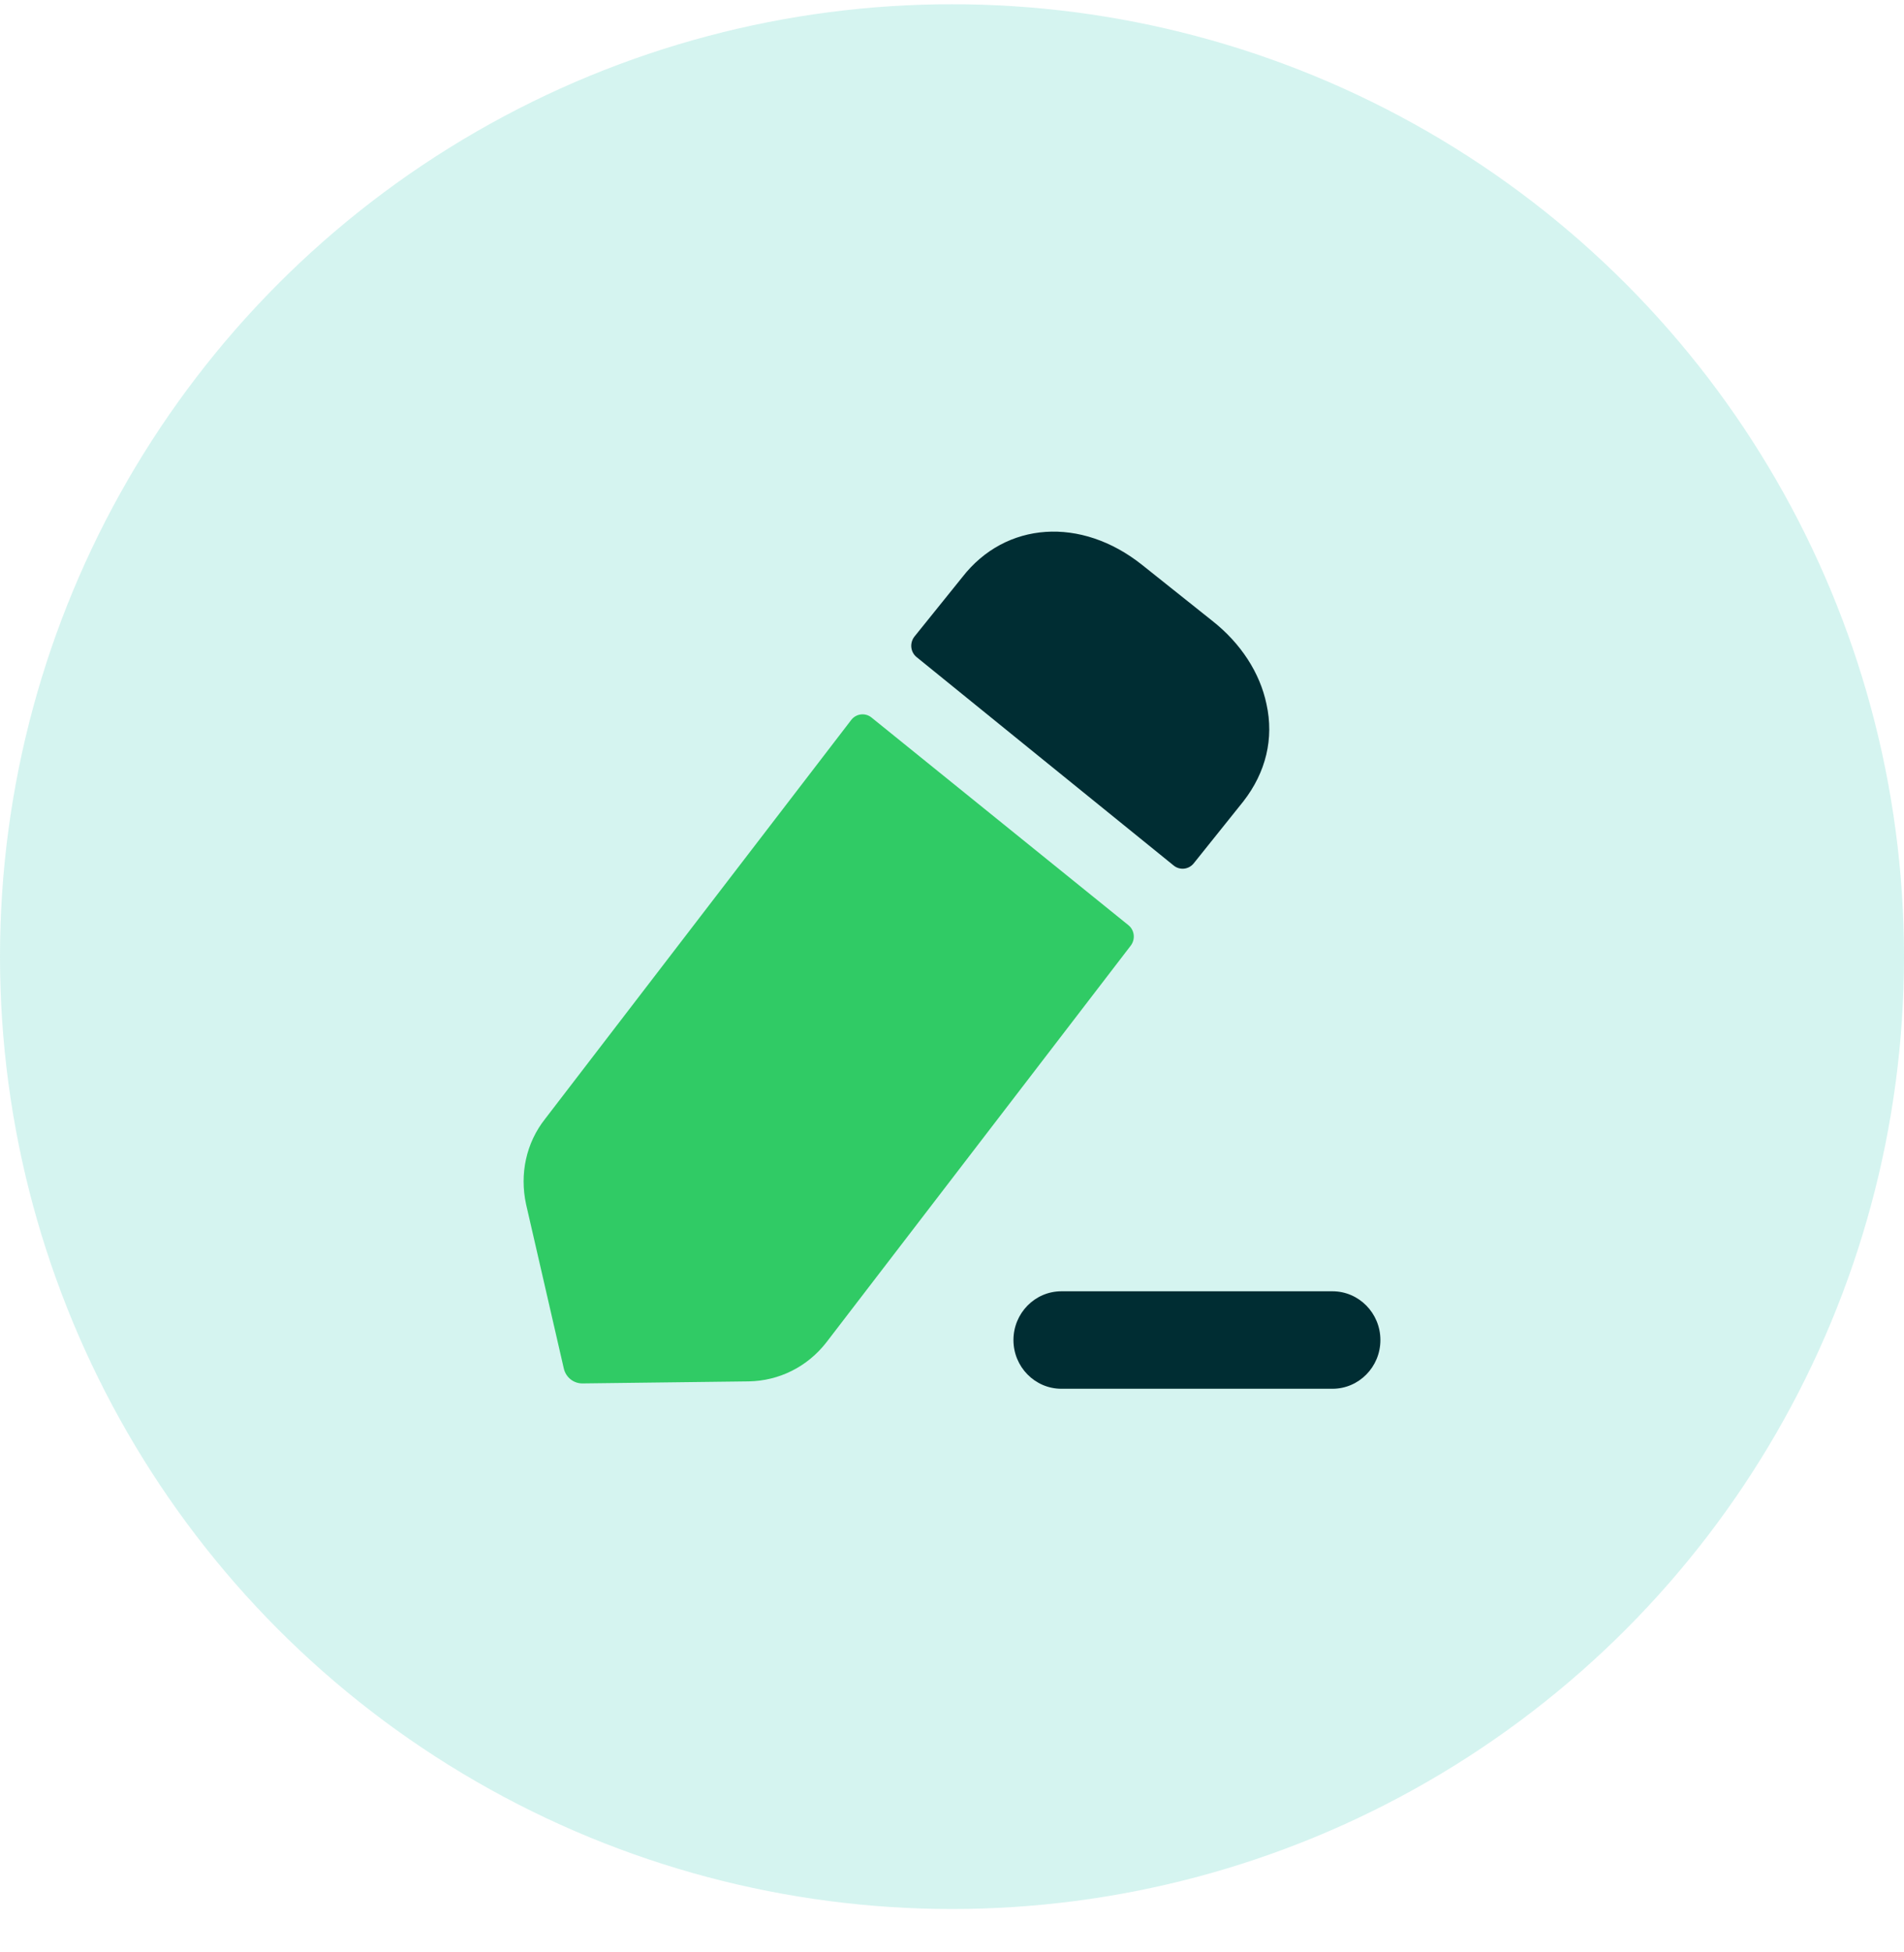 <svg xmlns="http://www.w3.org/2000/svg" width="40" height="41" viewBox="0 0 40 41" fill="none"><circle opacity="0.2" cx="20" cy="20.089" r="20" fill="#30CBB8"></circle><path d="M27.993 27.117H22.298C21.743 27.117 21.291 27.576 21.291 28.141C21.291 28.706 21.743 29.164 22.298 29.164H27.993C28.548 29.164 29 28.706 29 28.141C29 27.576 28.548 27.117 27.993 27.117Z" fill="#002D33"></path><path d="M18.309 15.068L23.705 19.428C23.835 19.532 23.857 19.723 23.756 19.857L17.359 28.192C16.957 28.707 16.364 28.998 15.729 29.009L12.237 29.052C12.051 29.054 11.888 28.925 11.845 28.74L11.052 25.29C10.914 24.655 11.052 24 11.454 23.494L17.883 15.119C17.986 14.985 18.178 14.961 18.309 15.068Z" fill="#30CB65"></path><path d="M26.121 16.829L25.08 18.128C24.976 18.26 24.787 18.282 24.657 18.176C23.392 17.153 20.154 14.527 19.256 13.799C19.125 13.692 19.107 13.5 19.212 13.367L20.216 12.121C21.126 10.949 22.713 10.842 23.994 11.863L25.465 13.035C26.068 13.508 26.47 14.131 26.607 14.787C26.766 15.508 26.597 16.217 26.121 16.829Z" fill="#002D33"></path></svg>